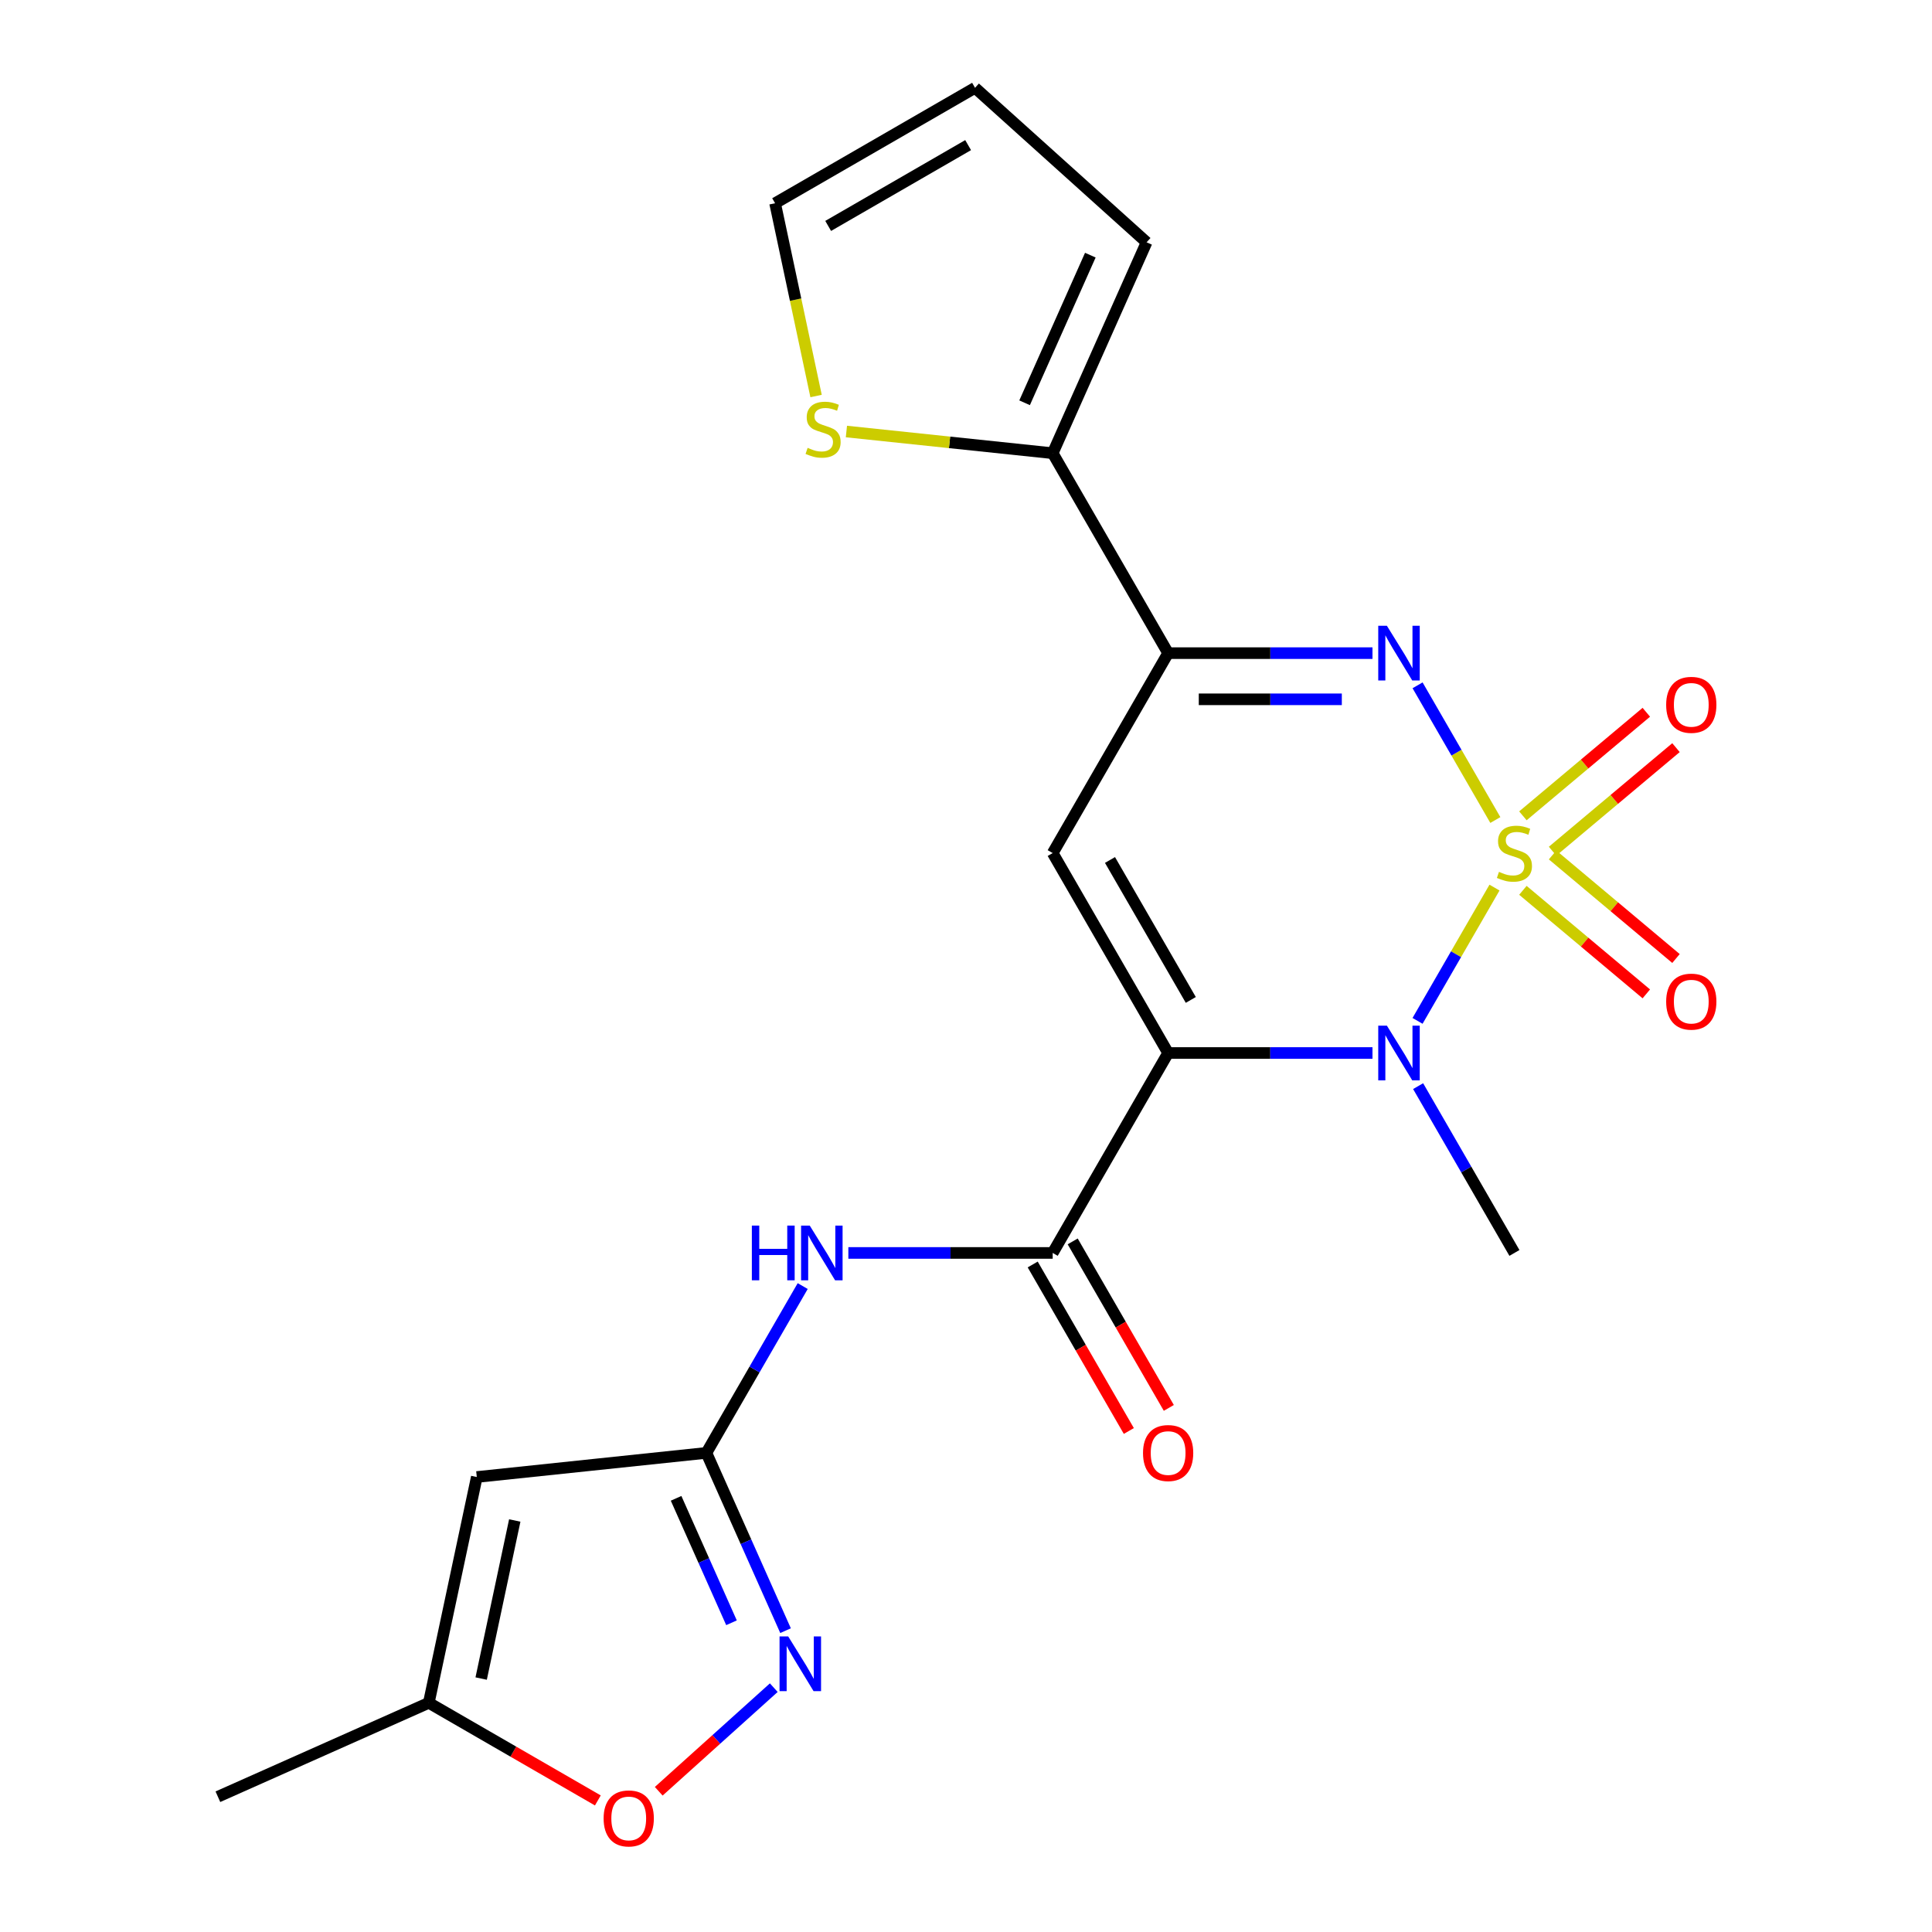 <?xml version='1.0' encoding='iso-8859-1'?>
<svg version='1.1' baseProfile='full'
              xmlns='http://www.w3.org/2000/svg'
                      xmlns:rdkit='http://www.rdkit.org/xml'
                      xmlns:xlink='http://www.w3.org/1999/xlink'
                  xml:space='preserve'
width='1000px' height='1000px' viewBox='0 0 1000 1000'>
<!-- END OF HEADER -->
<rect style='opacity:1.0;fill:#FFFFFF;stroke:none' width='1000' height='1000' x='0' y='0'> </rect>
<path class='bond-1' d='M 773.549,459.417 L 753.634,493.91' style='fill:none;fill-rule:evenodd;stroke:#CCCC00;stroke-width:6px;stroke-linecap:butt;stroke-linejoin:miter;stroke-opacity:1' />
<path class='bond-1' d='M 753.634,493.91 L 733.719,528.404' style='fill:none;fill-rule:evenodd;stroke:#0000FF;stroke-width:6px;stroke-linecap:butt;stroke-linejoin:miter;stroke-opacity:1' />
<path class='bond-2' d='M 773.988,424.442 L 753.86,389.579' style='fill:none;fill-rule:evenodd;stroke:#CCCC00;stroke-width:6px;stroke-linecap:butt;stroke-linejoin:miter;stroke-opacity:1' />
<path class='bond-2' d='M 753.86,389.579 L 733.732,354.717' style='fill:none;fill-rule:evenodd;stroke:#0000FF;stroke-width:6px;stroke-linecap:butt;stroke-linejoin:miter;stroke-opacity:1' />
<path class='bond-12' d='M 803.613,440.577 L 835.552,413.777' style='fill:none;fill-rule:evenodd;stroke:#CCCC00;stroke-width:6px;stroke-linecap:butt;stroke-linejoin:miter;stroke-opacity:1' />
<path class='bond-12' d='M 835.552,413.777 L 867.491,386.978' style='fill:none;fill-rule:evenodd;stroke:#FF0000;stroke-width:6px;stroke-linecap:butt;stroke-linejoin:miter;stroke-opacity:1' />
<path class='bond-12' d='M 788.251,422.27 L 820.19,395.47' style='fill:none;fill-rule:evenodd;stroke:#CCCC00;stroke-width:6px;stroke-linecap:butt;stroke-linejoin:miter;stroke-opacity:1' />
<path class='bond-12' d='M 820.19,395.47 L 852.129,368.67' style='fill:none;fill-rule:evenodd;stroke:#FF0000;stroke-width:6px;stroke-linecap:butt;stroke-linejoin:miter;stroke-opacity:1' />
<path class='bond-13' d='M 788.251,460.829 L 820.19,487.629' style='fill:none;fill-rule:evenodd;stroke:#CCCC00;stroke-width:6px;stroke-linecap:butt;stroke-linejoin:miter;stroke-opacity:1' />
<path class='bond-13' d='M 820.19,487.629 L 852.129,514.429' style='fill:none;fill-rule:evenodd;stroke:#FF0000;stroke-width:6px;stroke-linecap:butt;stroke-linejoin:miter;stroke-opacity:1' />
<path class='bond-13' d='M 803.613,442.521 L 835.552,469.321' style='fill:none;fill-rule:evenodd;stroke:#CCCC00;stroke-width:6px;stroke-linecap:butt;stroke-linejoin:miter;stroke-opacity:1' />
<path class='bond-13' d='M 835.552,469.321 L 867.491,496.121' style='fill:none;fill-rule:evenodd;stroke:#FF0000;stroke-width:6px;stroke-linecap:butt;stroke-linejoin:miter;stroke-opacity:1' />
<path class='bond-0' d='M 604.622,545.035 L 657.506,545.035' style='fill:none;fill-rule:evenodd;stroke:#000000;stroke-width:6px;stroke-linecap:butt;stroke-linejoin:miter;stroke-opacity:1' />
<path class='bond-0' d='M 657.506,545.035 L 710.39,545.035' style='fill:none;fill-rule:evenodd;stroke:#0000FF;stroke-width:6px;stroke-linecap:butt;stroke-linejoin:miter;stroke-opacity:1' />
<path class='bond-5' d='M 604.622,545.035 L 544.874,648.521' style='fill:none;fill-rule:evenodd;stroke:#000000;stroke-width:6px;stroke-linecap:butt;stroke-linejoin:miter;stroke-opacity:1' />
<path class='bond-22' d='M 604.622,545.035 L 544.874,441.549' style='fill:none;fill-rule:evenodd;stroke:#000000;stroke-width:6px;stroke-linecap:butt;stroke-linejoin:miter;stroke-opacity:1' />
<path class='bond-22' d='M 616.357,517.563 L 574.533,445.123' style='fill:none;fill-rule:evenodd;stroke:#000000;stroke-width:6px;stroke-linecap:butt;stroke-linejoin:miter;stroke-opacity:1' />
<path class='bond-20' d='M 734.017,562.183 L 758.941,605.352' style='fill:none;fill-rule:evenodd;stroke:#0000FF;stroke-width:6px;stroke-linecap:butt;stroke-linejoin:miter;stroke-opacity:1' />
<path class='bond-20' d='M 758.941,605.352 L 783.865,648.521' style='fill:none;fill-rule:evenodd;stroke:#000000;stroke-width:6px;stroke-linecap:butt;stroke-linejoin:miter;stroke-opacity:1' />
<path class='bond-4' d='M 710.39,338.063 L 657.506,338.063' style='fill:none;fill-rule:evenodd;stroke:#0000FF;stroke-width:6px;stroke-linecap:butt;stroke-linejoin:miter;stroke-opacity:1' />
<path class='bond-4' d='M 657.506,338.063 L 604.622,338.063' style='fill:none;fill-rule:evenodd;stroke:#000000;stroke-width:6px;stroke-linecap:butt;stroke-linejoin:miter;stroke-opacity:1' />
<path class='bond-4' d='M 694.524,361.962 L 657.506,361.962' style='fill:none;fill-rule:evenodd;stroke:#0000FF;stroke-width:6px;stroke-linecap:butt;stroke-linejoin:miter;stroke-opacity:1' />
<path class='bond-4' d='M 657.506,361.962 L 620.487,361.962' style='fill:none;fill-rule:evenodd;stroke:#000000;stroke-width:6px;stroke-linecap:butt;stroke-linejoin:miter;stroke-opacity:1' />
<path class='bond-3' d='M 544.874,441.549 L 604.622,338.063' style='fill:none;fill-rule:evenodd;stroke:#000000;stroke-width:6px;stroke-linecap:butt;stroke-linejoin:miter;stroke-opacity:1' />
<path class='bond-10' d='M 604.622,338.063 L 544.874,234.577' style='fill:none;fill-rule:evenodd;stroke:#000000;stroke-width:6px;stroke-linecap:butt;stroke-linejoin:miter;stroke-opacity:1' />
<path class='bond-8' d='M 544.874,648.521 L 491.99,648.521' style='fill:none;fill-rule:evenodd;stroke:#000000;stroke-width:6px;stroke-linecap:butt;stroke-linejoin:miter;stroke-opacity:1' />
<path class='bond-8' d='M 491.99,648.521 L 439.106,648.521' style='fill:none;fill-rule:evenodd;stroke:#0000FF;stroke-width:6px;stroke-linecap:butt;stroke-linejoin:miter;stroke-opacity:1' />
<path class='bond-16' d='M 534.525,654.496 L 559.403,697.586' style='fill:none;fill-rule:evenodd;stroke:#000000;stroke-width:6px;stroke-linecap:butt;stroke-linejoin:miter;stroke-opacity:1' />
<path class='bond-16' d='M 559.403,697.586 L 584.281,740.675' style='fill:none;fill-rule:evenodd;stroke:#FF0000;stroke-width:6px;stroke-linecap:butt;stroke-linejoin:miter;stroke-opacity:1' />
<path class='bond-16' d='M 555.222,642.547 L 580.1,685.636' style='fill:none;fill-rule:evenodd;stroke:#000000;stroke-width:6px;stroke-linecap:butt;stroke-linejoin:miter;stroke-opacity:1' />
<path class='bond-16' d='M 580.1,685.636 L 604.978,728.725' style='fill:none;fill-rule:evenodd;stroke:#FF0000;stroke-width:6px;stroke-linecap:butt;stroke-linejoin:miter;stroke-opacity:1' />
<path class='bond-6' d='M 365.631,752.008 L 390.555,708.838' style='fill:none;fill-rule:evenodd;stroke:#000000;stroke-width:6px;stroke-linecap:butt;stroke-linejoin:miter;stroke-opacity:1' />
<path class='bond-6' d='M 390.555,708.838 L 415.478,665.669' style='fill:none;fill-rule:evenodd;stroke:#0000FF;stroke-width:6px;stroke-linecap:butt;stroke-linejoin:miter;stroke-opacity:1' />
<path class='bond-7' d='M 365.631,752.008 L 386.115,798.016' style='fill:none;fill-rule:evenodd;stroke:#000000;stroke-width:6px;stroke-linecap:butt;stroke-linejoin:miter;stroke-opacity:1' />
<path class='bond-7' d='M 386.115,798.016 L 406.599,844.025' style='fill:none;fill-rule:evenodd;stroke:#0000FF;stroke-width:6px;stroke-linecap:butt;stroke-linejoin:miter;stroke-opacity:1' />
<path class='bond-7' d='M 349.943,775.531 L 364.282,807.737' style='fill:none;fill-rule:evenodd;stroke:#000000;stroke-width:6px;stroke-linecap:butt;stroke-linejoin:miter;stroke-opacity:1' />
<path class='bond-7' d='M 364.282,807.737 L 378.621,839.943' style='fill:none;fill-rule:evenodd;stroke:#0000FF;stroke-width:6px;stroke-linecap:butt;stroke-linejoin:miter;stroke-opacity:1' />
<path class='bond-9' d='M 365.631,752.008 L 246.79,764.498' style='fill:none;fill-rule:evenodd;stroke:#000000;stroke-width:6px;stroke-linecap:butt;stroke-linejoin:miter;stroke-opacity:1' />
<path class='bond-11' d='M 400.506,873.532 L 370.732,900.342' style='fill:none;fill-rule:evenodd;stroke:#0000FF;stroke-width:6px;stroke-linecap:butt;stroke-linejoin:miter;stroke-opacity:1' />
<path class='bond-11' d='M 370.732,900.342 L 340.957,927.151' style='fill:none;fill-rule:evenodd;stroke:#FF0000;stroke-width:6px;stroke-linecap:butt;stroke-linejoin:miter;stroke-opacity:1' />
<path class='bond-14' d='M 246.79,764.498 L 221.945,881.382' style='fill:none;fill-rule:evenodd;stroke:#000000;stroke-width:6px;stroke-linecap:butt;stroke-linejoin:miter;stroke-opacity:1' />
<path class='bond-14' d='M 266.44,787 L 249.049,868.819' style='fill:none;fill-rule:evenodd;stroke:#000000;stroke-width:6px;stroke-linecap:butt;stroke-linejoin:miter;stroke-opacity:1' />
<path class='bond-15' d='M 544.874,234.577 L 491.487,228.966' style='fill:none;fill-rule:evenodd;stroke:#000000;stroke-width:6px;stroke-linecap:butt;stroke-linejoin:miter;stroke-opacity:1' />
<path class='bond-15' d='M 491.487,228.966 L 438.1,223.355' style='fill:none;fill-rule:evenodd;stroke:#CCCC00;stroke-width:6px;stroke-linecap:butt;stroke-linejoin:miter;stroke-opacity:1' />
<path class='bond-17' d='M 544.874,234.577 L 593.477,125.413' style='fill:none;fill-rule:evenodd;stroke:#000000;stroke-width:6px;stroke-linecap:butt;stroke-linejoin:miter;stroke-opacity:1' />
<path class='bond-17' d='M 530.331,208.482 L 564.354,132.067' style='fill:none;fill-rule:evenodd;stroke:#000000;stroke-width:6px;stroke-linecap:butt;stroke-linejoin:miter;stroke-opacity:1' />
<path class='bond-24' d='M 309.444,931.9 L 265.695,906.641' style='fill:none;fill-rule:evenodd;stroke:#FF0000;stroke-width:6px;stroke-linecap:butt;stroke-linejoin:miter;stroke-opacity:1' />
<path class='bond-24' d='M 265.695,906.641 L 221.945,881.382' style='fill:none;fill-rule:evenodd;stroke:#000000;stroke-width:6px;stroke-linecap:butt;stroke-linejoin:miter;stroke-opacity:1' />
<path class='bond-21' d='M 221.945,881.382 L 112.781,929.986' style='fill:none;fill-rule:evenodd;stroke:#000000;stroke-width:6px;stroke-linecap:butt;stroke-linejoin:miter;stroke-opacity:1' />
<path class='bond-18' d='M 422.397,204.979 L 411.793,155.091' style='fill:none;fill-rule:evenodd;stroke:#CCCC00;stroke-width:6px;stroke-linecap:butt;stroke-linejoin:miter;stroke-opacity:1' />
<path class='bond-18' d='M 411.793,155.091 L 401.188,105.202' style='fill:none;fill-rule:evenodd;stroke:#000000;stroke-width:6px;stroke-linecap:butt;stroke-linejoin:miter;stroke-opacity:1' />
<path class='bond-19' d='M 593.477,125.413 L 504.675,45.455' style='fill:none;fill-rule:evenodd;stroke:#000000;stroke-width:6px;stroke-linecap:butt;stroke-linejoin:miter;stroke-opacity:1' />
<path class='bond-23' d='M 401.188,105.202 L 504.675,45.455' style='fill:none;fill-rule:evenodd;stroke:#000000;stroke-width:6px;stroke-linecap:butt;stroke-linejoin:miter;stroke-opacity:1' />
<path class='bond-23' d='M 428.661,116.937 L 501.101,75.114' style='fill:none;fill-rule:evenodd;stroke:#000000;stroke-width:6px;stroke-linecap:butt;stroke-linejoin:miter;stroke-opacity:1' />
<path  class='atom-0' d='M 775.865 451.269
Q 776.185 451.389, 777.505 451.949
Q 778.825 452.509, 780.265 452.869
Q 781.745 453.189, 783.185 453.189
Q 785.865 453.189, 787.425 451.909
Q 788.985 450.589, 788.985 448.309
Q 788.985 446.749, 788.185 445.789
Q 787.425 444.829, 786.225 444.309
Q 785.025 443.789, 783.025 443.189
Q 780.505 442.429, 778.985 441.709
Q 777.505 440.989, 776.425 439.469
Q 775.385 437.949, 775.385 435.389
Q 775.385 431.829, 777.785 429.629
Q 780.225 427.429, 785.025 427.429
Q 788.305 427.429, 792.025 428.989
L 791.105 432.069
Q 787.705 430.669, 785.145 430.669
Q 782.385 430.669, 780.865 431.829
Q 779.345 432.949, 779.385 434.909
Q 779.385 436.429, 780.145 437.349
Q 780.945 438.269, 782.065 438.789
Q 783.225 439.309, 785.145 439.909
Q 787.705 440.709, 789.225 441.509
Q 790.745 442.309, 791.825 443.949
Q 792.945 445.549, 792.945 448.309
Q 792.945 452.229, 790.305 454.349
Q 787.705 456.429, 783.345 456.429
Q 780.825 456.429, 778.905 455.869
Q 777.025 455.349, 774.785 454.429
L 775.865 451.269
' fill='#CCCC00'/>
<path  class='atom-2' d='M 717.857 530.875
L 727.137 545.875
Q 728.057 547.355, 729.537 550.035
Q 731.017 552.715, 731.097 552.875
L 731.097 530.875
L 734.857 530.875
L 734.857 559.195
L 730.977 559.195
L 721.017 542.795
Q 719.857 540.875, 718.617 538.675
Q 717.417 536.475, 717.057 535.795
L 717.057 559.195
L 713.377 559.195
L 713.377 530.875
L 717.857 530.875
' fill='#0000FF'/>
<path  class='atom-3' d='M 717.857 323.903
L 727.137 338.903
Q 728.057 340.383, 729.537 343.063
Q 731.017 345.743, 731.097 345.903
L 731.097 323.903
L 734.857 323.903
L 734.857 352.223
L 730.977 352.223
L 721.017 335.823
Q 719.857 333.903, 718.617 331.703
Q 717.417 329.503, 717.057 328.823
L 717.057 352.223
L 713.377 352.223
L 713.377 323.903
L 717.857 323.903
' fill='#0000FF'/>
<path  class='atom-8' d='M 407.974 847.012
L 417.254 862.012
Q 418.174 863.492, 419.654 866.172
Q 421.134 868.852, 421.214 869.012
L 421.214 847.012
L 424.974 847.012
L 424.974 875.332
L 421.094 875.332
L 411.134 858.932
Q 409.974 857.012, 408.734 854.812
Q 407.534 852.612, 407.174 851.932
L 407.174 875.332
L 403.494 875.332
L 403.494 847.012
L 407.974 847.012
' fill='#0000FF'/>
<path  class='atom-9' d='M 389.158 634.361
L 392.998 634.361
L 392.998 646.401
L 407.478 646.401
L 407.478 634.361
L 411.318 634.361
L 411.318 662.681
L 407.478 662.681
L 407.478 649.601
L 392.998 649.601
L 392.998 662.681
L 389.158 662.681
L 389.158 634.361
' fill='#0000FF'/>
<path  class='atom-9' d='M 419.118 634.361
L 428.398 649.361
Q 429.318 650.841, 430.798 653.521
Q 432.278 656.201, 432.358 656.361
L 432.358 634.361
L 436.118 634.361
L 436.118 662.681
L 432.238 662.681
L 422.278 646.281
Q 421.118 644.361, 419.878 642.161
Q 418.678 639.961, 418.318 639.281
L 418.318 662.681
L 414.638 662.681
L 414.638 634.361
L 419.118 634.361
' fill='#0000FF'/>
<path  class='atom-12' d='M 312.431 941.21
Q 312.431 934.41, 315.791 930.61
Q 319.151 926.81, 325.431 926.81
Q 331.711 926.81, 335.071 930.61
Q 338.431 934.41, 338.431 941.21
Q 338.431 948.09, 335.031 952.01
Q 331.631 955.89, 325.431 955.89
Q 319.191 955.89, 315.791 952.01
Q 312.431 948.13, 312.431 941.21
M 325.431 952.69
Q 329.751 952.69, 332.071 949.81
Q 334.431 946.89, 334.431 941.21
Q 334.431 935.65, 332.071 932.85
Q 329.751 930.01, 325.431 930.01
Q 321.111 930.01, 318.751 932.81
Q 316.431 935.61, 316.431 941.21
Q 316.431 946.93, 318.751 949.81
Q 321.111 952.69, 325.431 952.69
' fill='#FF0000'/>
<path  class='atom-13' d='M 862.404 364.819
Q 862.404 358.019, 865.764 354.219
Q 869.124 350.419, 875.404 350.419
Q 881.684 350.419, 885.044 354.219
Q 888.404 358.019, 888.404 364.819
Q 888.404 371.699, 885.004 375.619
Q 881.604 379.499, 875.404 379.499
Q 869.164 379.499, 865.764 375.619
Q 862.404 371.739, 862.404 364.819
M 875.404 376.299
Q 879.724 376.299, 882.044 373.419
Q 884.404 370.499, 884.404 364.819
Q 884.404 359.259, 882.044 356.459
Q 879.724 353.619, 875.404 353.619
Q 871.084 353.619, 868.724 356.419
Q 866.404 359.219, 866.404 364.819
Q 866.404 370.539, 868.724 373.419
Q 871.084 376.299, 875.404 376.299
' fill='#FF0000'/>
<path  class='atom-14' d='M 862.404 518.439
Q 862.404 511.639, 865.764 507.839
Q 869.124 504.039, 875.404 504.039
Q 881.684 504.039, 885.044 507.839
Q 888.404 511.639, 888.404 518.439
Q 888.404 525.319, 885.004 529.239
Q 881.604 533.119, 875.404 533.119
Q 869.164 533.119, 865.764 529.239
Q 862.404 525.359, 862.404 518.439
M 875.404 529.919
Q 879.724 529.919, 882.044 527.039
Q 884.404 524.119, 884.404 518.439
Q 884.404 512.879, 882.044 510.079
Q 879.724 507.239, 875.404 507.239
Q 871.084 507.239, 868.724 510.039
Q 866.404 512.839, 866.404 518.439
Q 866.404 524.159, 868.724 527.039
Q 871.084 529.919, 875.404 529.919
' fill='#FF0000'/>
<path  class='atom-16' d='M 418.033 231.806
Q 418.353 231.926, 419.673 232.486
Q 420.993 233.046, 422.433 233.406
Q 423.913 233.726, 425.353 233.726
Q 428.033 233.726, 429.593 232.446
Q 431.153 231.126, 431.153 228.846
Q 431.153 227.286, 430.353 226.326
Q 429.593 225.366, 428.393 224.846
Q 427.193 224.326, 425.193 223.726
Q 422.673 222.966, 421.153 222.246
Q 419.673 221.526, 418.593 220.006
Q 417.553 218.486, 417.553 215.926
Q 417.553 212.366, 419.953 210.166
Q 422.393 207.966, 427.193 207.966
Q 430.473 207.966, 434.193 209.526
L 433.273 212.606
Q 429.873 211.206, 427.313 211.206
Q 424.553 211.206, 423.033 212.366
Q 421.513 213.486, 421.553 215.446
Q 421.553 216.966, 422.313 217.886
Q 423.113 218.806, 424.233 219.326
Q 425.393 219.846, 427.313 220.446
Q 429.873 221.246, 431.393 222.046
Q 432.913 222.846, 433.993 224.486
Q 435.113 226.086, 435.113 228.846
Q 435.113 232.766, 432.473 234.886
Q 429.873 236.966, 425.513 236.966
Q 422.993 236.966, 421.073 236.406
Q 419.193 235.886, 416.953 234.966
L 418.033 231.806
' fill='#CCCC00'/>
<path  class='atom-17' d='M 591.622 752.088
Q 591.622 745.288, 594.982 741.488
Q 598.342 737.688, 604.622 737.688
Q 610.902 737.688, 614.262 741.488
Q 617.622 745.288, 617.622 752.088
Q 617.622 758.968, 614.222 762.888
Q 610.822 766.768, 604.622 766.768
Q 598.382 766.768, 594.982 762.888
Q 591.622 759.008, 591.622 752.088
M 604.622 763.568
Q 608.942 763.568, 611.262 760.688
Q 613.622 757.768, 613.622 752.088
Q 613.622 746.528, 611.262 743.728
Q 608.942 740.888, 604.622 740.888
Q 600.302 740.888, 597.942 743.688
Q 595.622 746.488, 595.622 752.088
Q 595.622 757.808, 597.942 760.688
Q 600.302 763.568, 604.622 763.568
' fill='#FF0000'/>
</svg>
